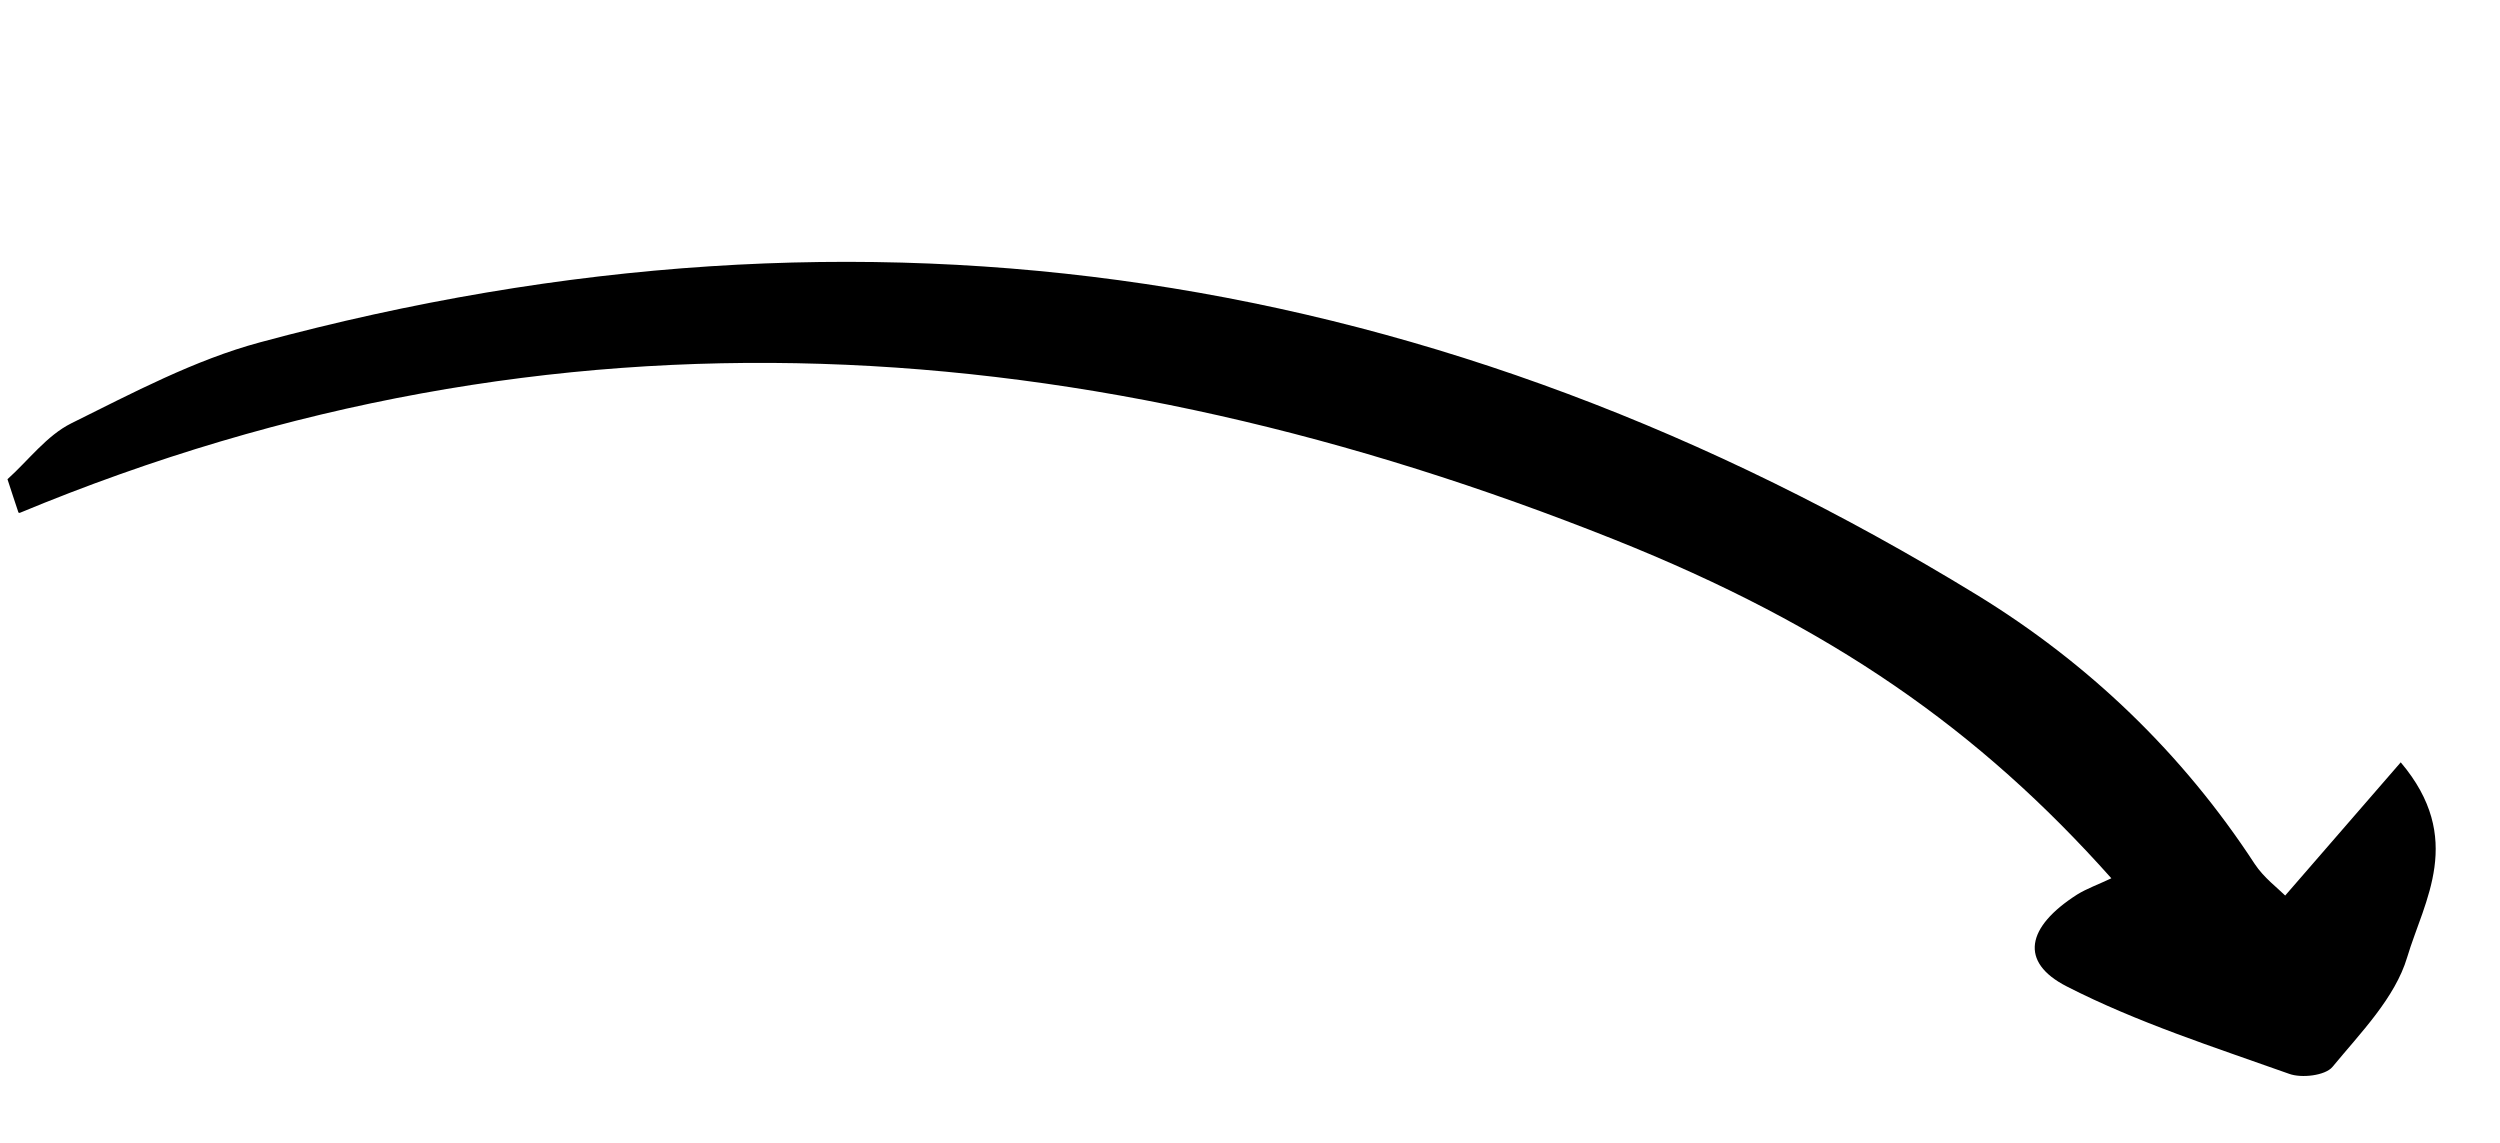 <?xml version="1.0" encoding="UTF-8"?> <svg xmlns="http://www.w3.org/2000/svg" width="105" height="48" viewBox="0 0 105 48" fill="none"> <g clip-path="url(#clip0_229_68)"> <path d="M0.802 21.552C23.393 12.159 45.715 13.854 67.798 22.66C76.935 26.309 83.13 30.66 88.677 36.888C88.119 37.153 87.651 37.317 87.241 37.57C85.106 38.934 84.804 40.406 86.798 41.427C89.766 42.947 92.989 43.976 96.145 45.101C96.664 45.292 97.658 45.175 97.962 44.812C99.144 43.379 100.592 41.913 101.101 40.207C101.811 37.83 103.536 35.217 100.831 32.018C99.154 33.95 97.67 35.664 95.978 37.613C95.668 37.302 95.081 36.865 94.698 36.286C91.659 31.631 87.713 27.851 83.016 24.977C60.512 11.214 36.471 7.474 10.924 14.377C8.168 15.119 5.571 16.504 2.993 17.78C1.965 18.292 1.201 19.329 0.314 20.127C0.466 20.603 0.628 21.081 0.782 21.547L0.802 21.552Z" fill="black"></path> </g> <defs> <clipPath id="clip0_229_68"> <rect width="22.09" height="102.73" fill="white" transform="matrix(0.259 -0.966 -0.966 -0.259 99.23 47.926)"></rect> </clipPath> </defs> </svg> 